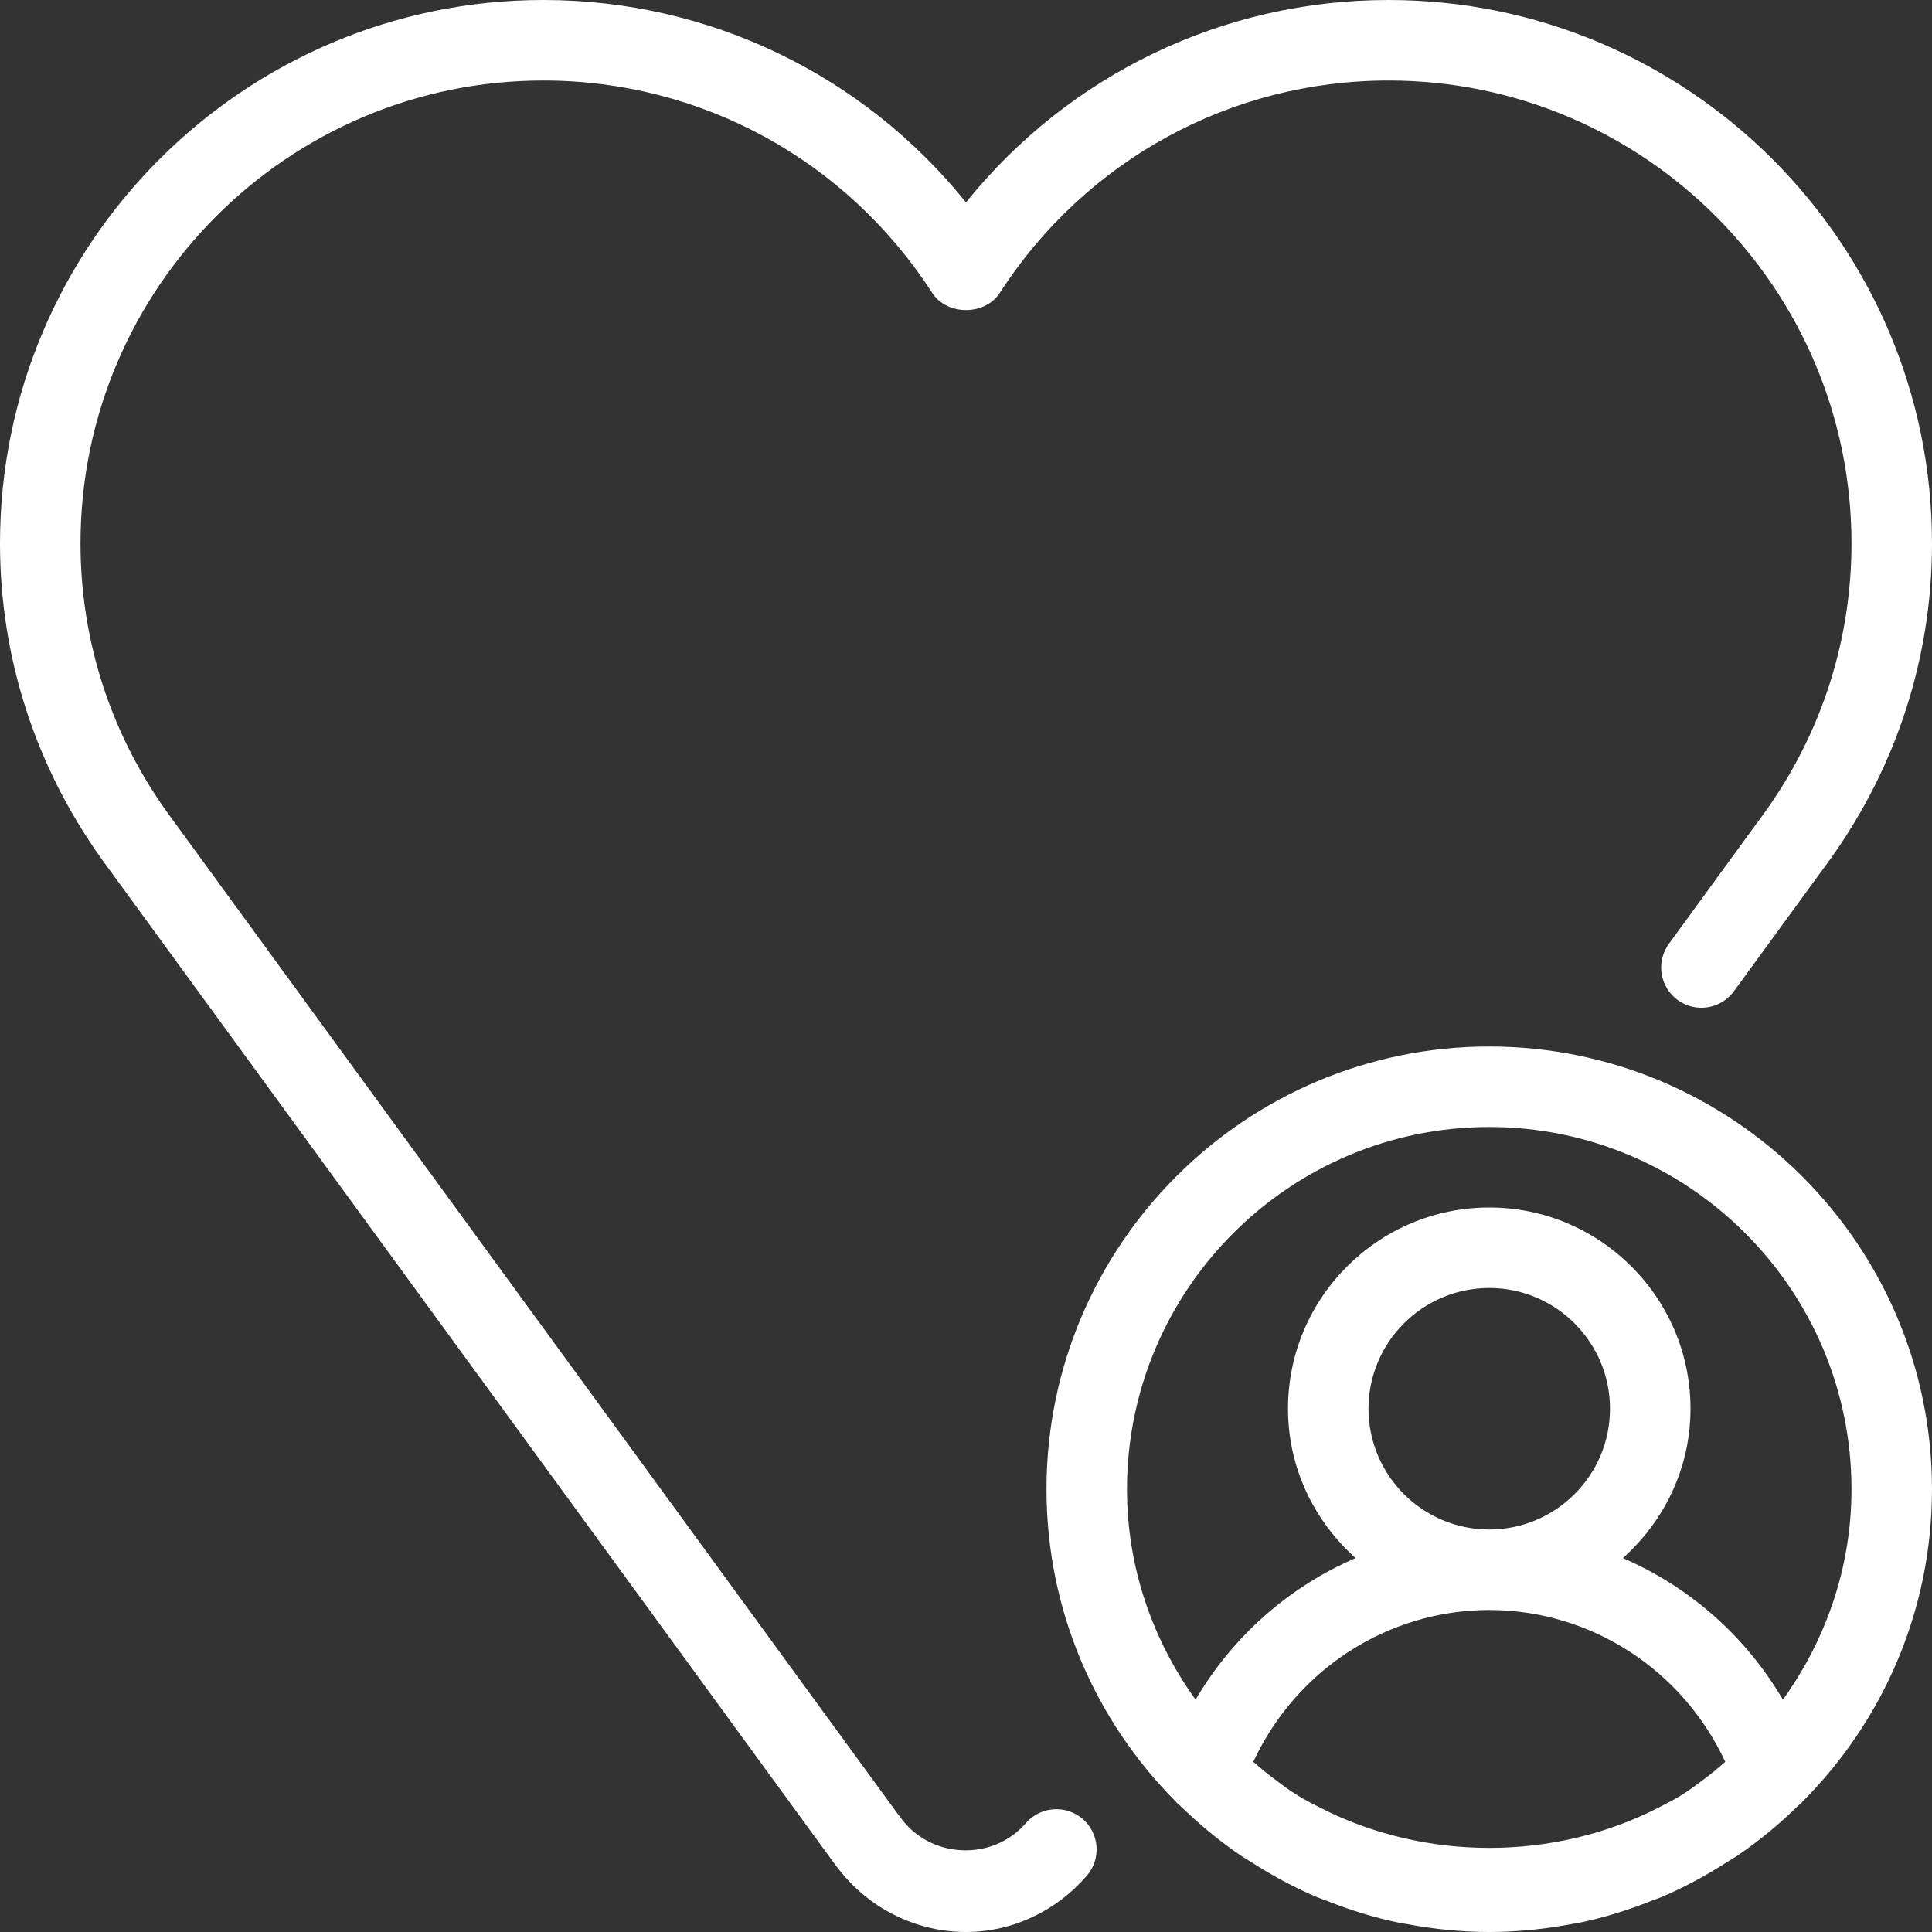 <?xml version="1.0" encoding="UTF-8"?>
<svg version="1.1" viewBox="0 0 24 24" xmlns="http://www.w3.org/2000/svg" xmlns:xlink="http://www.w3.org/1999/xlink">
    <rect x="0" y="0" width="24" height="24" fill="#333333" stroke="none"/>
    <!--Generated by IJSVG (https://github.com/iconjar/IJSVG)-->
    <path d="M12.744,22.647c-0.422,0.488 -1.198,0.435 -1.557,-0.069c-0.009,-0.013 -0.019,-0.025 -0.03,-0.038l-9.084,-12.454c-0.702,-0.982 -1.073,-2.136 -1.073,-3.336c0,-3.171 2.58,-5.75 5.75,-5.75c1.958,0 3.763,0.986 4.83,2.638c0.184,0.285 0.656,0.285 0.84,0c1.067,-1.652 2.872,-2.638 4.83,-2.638c3.17,0 5.75,2.579 5.75,5.75c0,1.2 -0.371,2.354 -1.07,3.331l-1.198,1.643c-0.163,0.223 -0.114,0.536 0.109,0.699c0.222,0.162 0.535,0.114 0.698,-0.109l1.201,-1.646c0.824,-1.153 1.26,-2.508 1.26,-3.918c0,-3.722 -3.028,-6.75 -6.75,-6.75c-2.058,0 -3.973,0.928 -5.25,2.514c-1.277,-1.586 -3.192,-2.514 -5.25,-2.514c-3.722,0 -6.75,3.028 -6.75,6.75c0,1.41 0.436,2.765 1.263,3.922l9.112,12.492c0.008,0.012 0.018,0.024 0.028,0.035c0.378,0.502 0.972,0.801 1.597,0.801c0.57,0 1.118,-0.255 1.501,-0.699c0.18,-0.209 0.158,-0.524 -0.051,-0.705c-0.21,-0.18 -0.524,-0.157 -0.706,0.051Zm5.756,-9.647c-3.033,0 -5.5,2.468 -5.5,5.5c0,1.514 0.615,2.887 1.609,3.883c0.002,0.003 0.002,0.006 0.005,0.009c0.013,0.013 0.029,0.022 0.042,0.035c0.237,0.232 0.492,0.444 0.767,0.63c0.035,0.024 0.072,0.043 0.107,0.066c0.265,0.171 0.542,0.323 0.835,0.446c0.036,0.015 0.072,0.026 0.108,0.04c0.298,0.119 0.608,0.216 0.929,0.281c0.02,0.004 0.04,0.005 0.06,0.009c0.338,0.064 0.684,0.101 1.038,0.101c0.354,0 0.7,-0.037 1.036,-0.101c0.02,-0.004 0.041,-0.005 0.06,-0.009c0.321,-0.065 0.631,-0.162 0.929,-0.281c0.036,-0.014 0.073,-0.025 0.108,-0.04c0.293,-0.124 0.571,-0.276 0.835,-0.446c0.035,-0.023 0.072,-0.042 0.107,-0.066c0.275,-0.186 0.531,-0.398 0.767,-0.63c0.013,-0.013 0.029,-0.022 0.042,-0.035c0.003,-0.003 0.003,-0.006 0.005,-0.009c0.996,-0.996 1.611,-2.369 1.611,-3.883c0,-3.032 -2.467,-5.5 -5.5,-5.5Zm2.703,9.075c-0.105,0.079 -0.209,0.16 -0.321,0.228c-0.089,0.056 -0.186,0.102 -0.279,0.152c-1.3,0.667 -2.905,0.667 -4.205,0c-0.094,-0.05 -0.19,-0.095 -0.279,-0.152c-0.112,-0.068 -0.216,-0.149 -0.321,-0.228c-0.079,-0.06 -0.154,-0.124 -0.229,-0.189c0.529,-1.14 1.666,-1.886 2.931,-1.886c1.265,0 2.402,0.746 2.932,1.886c-0.075,0.065 -0.15,0.129 -0.229,0.189Zm-4.203,-4.575c0,-0.827 0.673,-1.5 1.5,-1.5c0.827,0 1.5,0.673 1.5,1.5c0,0.827 -0.673,1.5 -1.5,1.5c-0.827,0 -1.5,-0.673 -1.5,-1.5Zm5.148,3.614c-0.463,-0.79 -1.162,-1.403 -1.988,-1.759c0.512,-0.458 0.84,-1.116 0.84,-1.855c0,-1.379 -1.122,-2.5 -2.5,-2.5c-1.378,0 -2.5,1.121 -2.5,2.5c0,0.739 0.328,1.397 0.84,1.855c-0.826,0.356 -1.524,0.969 -1.988,1.759c-0.531,-0.739 -0.852,-1.637 -0.852,-2.614c0,-2.481 2.019,-4.5 4.5,-4.5c2.481,0 4.5,2.019 4.5,4.5c0,0.977 -0.321,1.875 -0.852,2.614Z" fill="#FFF"></path>
</svg>